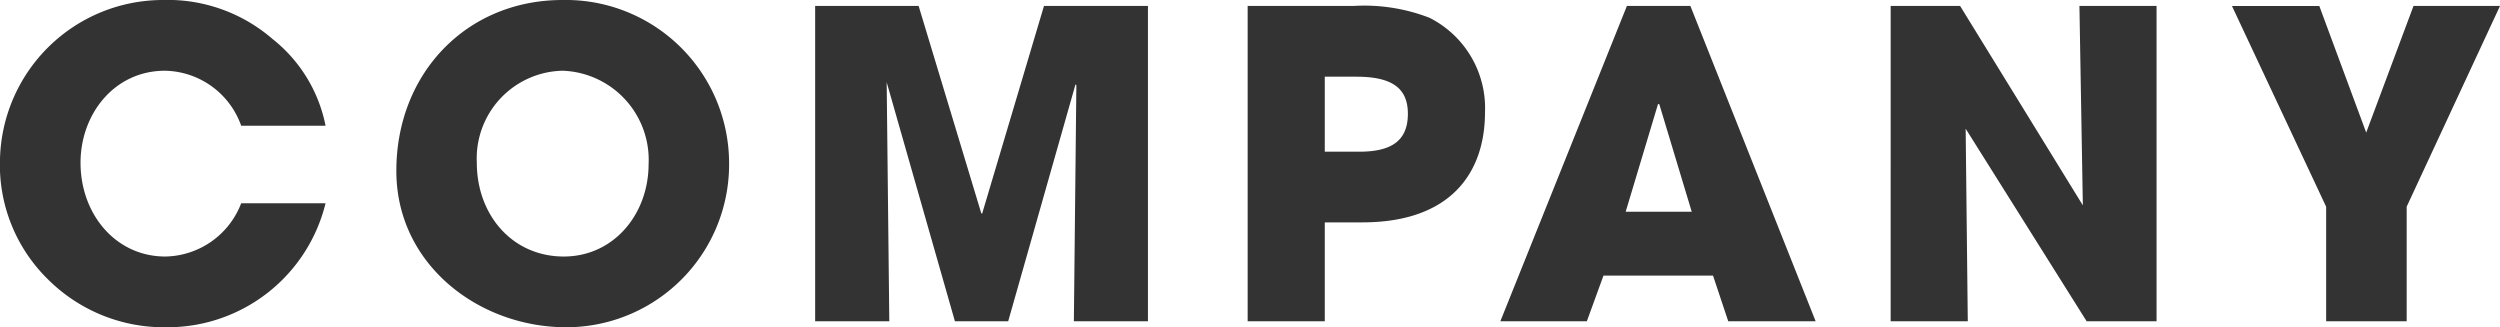 <svg xmlns="http://www.w3.org/2000/svg" width="164.276" height="21.504" viewBox="0 0 164.276 21.504"><path id="COMPANY" d="M22.428-12.852a9.656,9.656,0,0,0-3.5-5.712A10.523,10.523,0,0,0,11.7-21.112,10.713,10.713,0,0,0,1.036-10.668,10.514,10.514,0,0,0,4.228-2.716,10.787,10.787,0,0,0,11.956.392,10.692,10.692,0,0,0,22.428-7.756H16.884a5.432,5.432,0,0,1-4.984,3.5c-3.276,0-5.572-2.8-5.572-6.16,0-3.22,2.24-6.048,5.544-6.048a5.415,5.415,0,0,1,5.012,3.612ZM38.248.392A10.7,10.7,0,0,0,48.944-10.5,10.735,10.735,0,0,0,38-21.112c-6.3,0-10.92,4.816-10.92,11.228C27.076-3.752,32.48.392,38.248.392ZM38.08-4.256c-3.388,0-5.712-2.744-5.712-6.16A5.764,5.764,0,0,1,38-16.464a5.859,5.859,0,0,1,5.656,6.132C43.652-7.028,41.356-4.256,38.08-4.256ZM76.468,0V-20.72H69.636L65.576-7.084H65.52L61.4-20.72H54.6V0h4.872L59.3-15.708,63.784,0h3.5l4.424-15.568.056.056L71.6,0Zm11.62,0V-6.5h2.464c5.936,0,8.064-3.388,8.064-7.224a6.645,6.645,0,0,0-3.64-6.216,11.838,11.838,0,0,0-4.956-.784h-7V0Zm0-11.144v-4.928H90.16c2.352,0,3.388.756,3.388,2.436,0,1.764-1.064,2.492-3.192,2.492ZM120.344,0l-8.232-20.72H107.94L99.624,0h5.684L106.4-3h7.2L114.6,0ZM112.2-7.2h-4.34l2.128-7.084.084.028ZM142.744,0V-20.72h-5.068l.224,13.1-8.064-13.1h-4.564V0h5.068l-.14-12.656L138.152,0ZM159.18,0V-7.532l6.132-13.188h-5.684L156.52-12.4l-3.08-8.316H147.7l6.188,13.188V0Z" transform="translate(-1.036 21.112)" fill="#333"></path></svg>